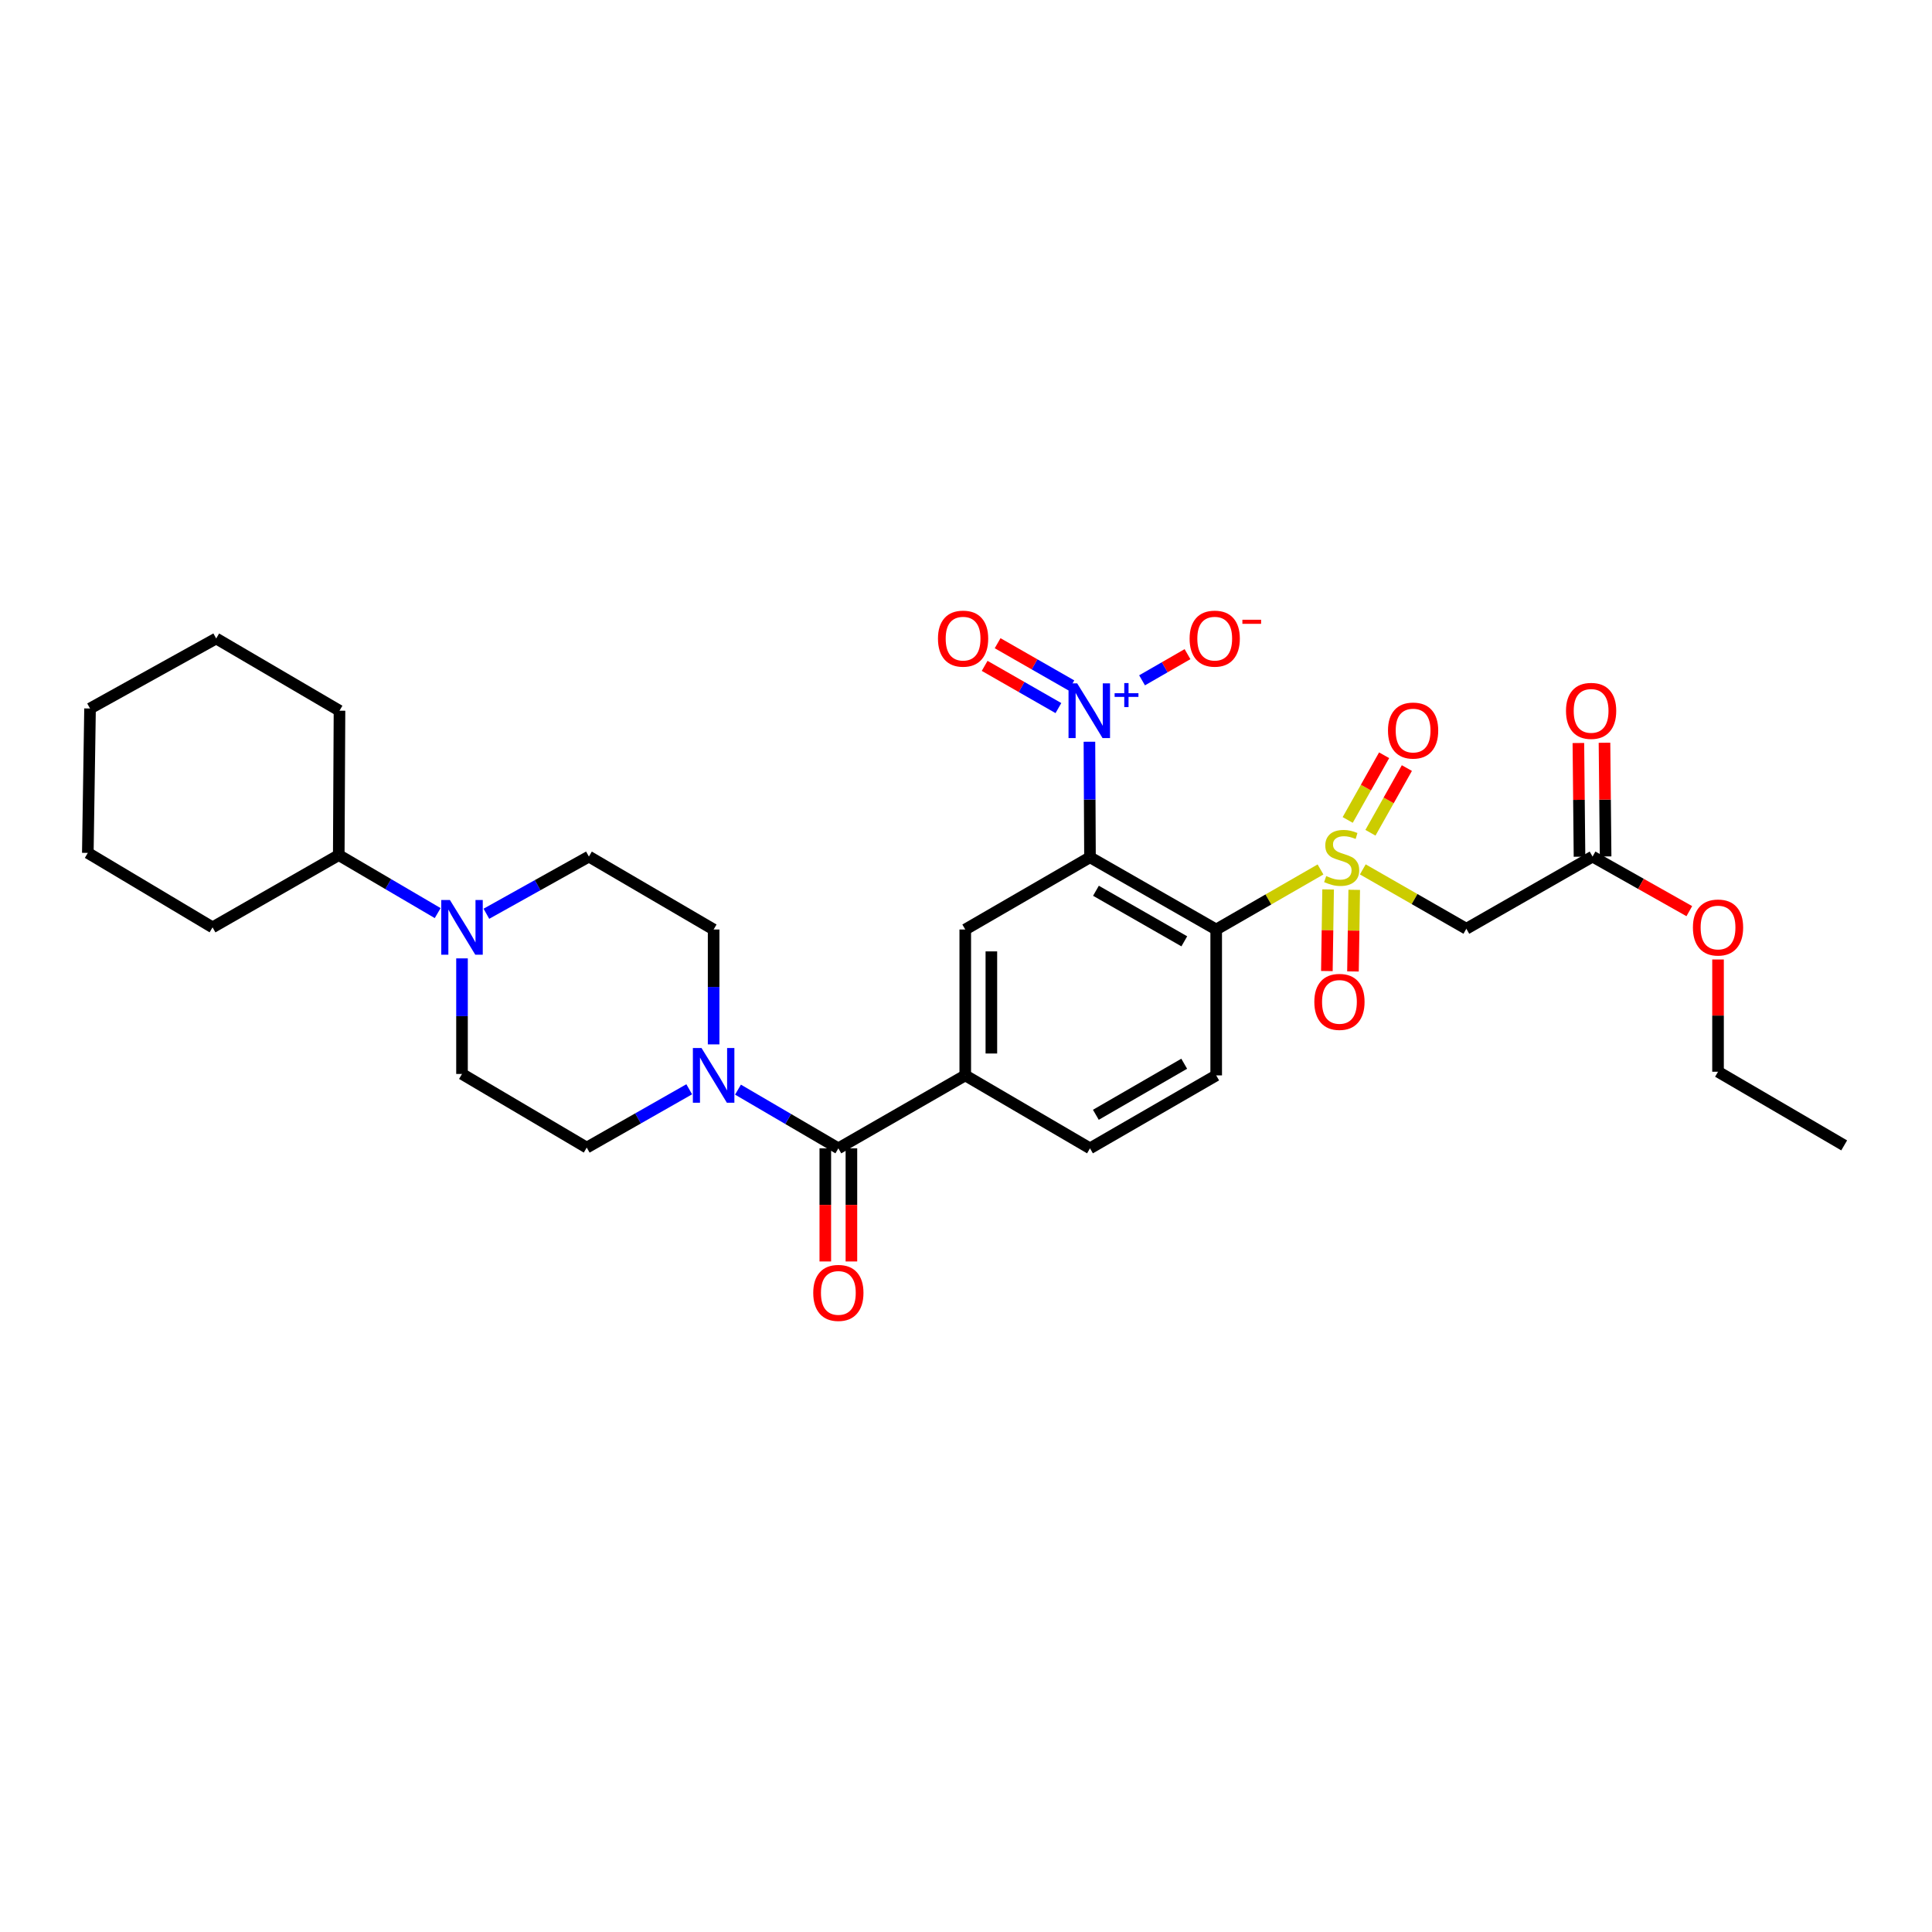 <?xml version='1.0' encoding='iso-8859-1'?>
<svg version='1.1' baseProfile='full'
              xmlns='http://www.w3.org/2000/svg'
                      xmlns:rdkit='http://www.rdkit.org/xml'
                      xmlns:xlink='http://www.w3.org/1999/xlink'
                  xml:space='preserve'
width='1000px' height='1000px' viewBox='0 0 1000 1000'>
<!-- END OF HEADER -->
<rect style='opacity:1.0;fill:#FFFFFF;stroke:none' width='1000' height='1000' x='0' y='0'> </rect>
<path class='bond-1' d='M 683.492,450.028 L 656.497,465.569' style='fill:none;fill-rule:evenodd;stroke:#CCCC00;stroke-width:6px;stroke-linecap:butt;stroke-linejoin:miter;stroke-opacity:1' />
<path class='bond-1' d='M 656.497,465.569 L 629.502,481.11' style='fill:none;fill-rule:evenodd;stroke:#000000;stroke-width:6px;stroke-linecap:butt;stroke-linejoin:miter;stroke-opacity:1' />
<path class='bond-4' d='M 705.385,449.994 L 732.183,465.357' style='fill:none;fill-rule:evenodd;stroke:#CCCC00;stroke-width:6px;stroke-linecap:butt;stroke-linejoin:miter;stroke-opacity:1' />
<path class='bond-4' d='M 732.183,465.357 L 758.982,480.72' style='fill:none;fill-rule:evenodd;stroke:#000000;stroke-width:6px;stroke-linecap:butt;stroke-linejoin:miter;stroke-opacity:1' />
<path class='bond-11' d='M 709.342,431.032 L 718.768,414.292' style='fill:none;fill-rule:evenodd;stroke:#CCCC00;stroke-width:6px;stroke-linecap:butt;stroke-linejoin:miter;stroke-opacity:1' />
<path class='bond-11' d='M 718.768,414.292 L 728.194,397.551' style='fill:none;fill-rule:evenodd;stroke:#FF0000;stroke-width:6px;stroke-linecap:butt;stroke-linejoin:miter;stroke-opacity:1' />
<path class='bond-11' d='M 697.569,424.404 L 706.995,407.663' style='fill:none;fill-rule:evenodd;stroke:#CCCC00;stroke-width:6px;stroke-linecap:butt;stroke-linejoin:miter;stroke-opacity:1' />
<path class='bond-11' d='M 706.995,407.663 L 716.421,390.922' style='fill:none;fill-rule:evenodd;stroke:#FF0000;stroke-width:6px;stroke-linecap:butt;stroke-linejoin:miter;stroke-opacity:1' />
<path class='bond-12' d='M 687.433,460.368 L 687.108,481.492' style='fill:none;fill-rule:evenodd;stroke:#CCCC00;stroke-width:6px;stroke-linecap:butt;stroke-linejoin:miter;stroke-opacity:1' />
<path class='bond-12' d='M 687.108,481.492 L 686.784,502.616' style='fill:none;fill-rule:evenodd;stroke:#FF0000;stroke-width:6px;stroke-linecap:butt;stroke-linejoin:miter;stroke-opacity:1' />
<path class='bond-12' d='M 700.942,460.575 L 700.618,481.699' style='fill:none;fill-rule:evenodd;stroke:#CCCC00;stroke-width:6px;stroke-linecap:butt;stroke-linejoin:miter;stroke-opacity:1' />
<path class='bond-12' d='M 700.618,481.699 L 700.293,502.823' style='fill:none;fill-rule:evenodd;stroke:#FF0000;stroke-width:6px;stroke-linecap:butt;stroke-linejoin:miter;stroke-opacity:1' />
<path class='bond-0' d='M 564.177,443.722 L 629.502,481.11' style='fill:none;fill-rule:evenodd;stroke:#000000;stroke-width:6px;stroke-linecap:butt;stroke-linejoin:miter;stroke-opacity:1' />
<path class='bond-0' d='M 567.264,461.056 L 612.992,487.228' style='fill:none;fill-rule:evenodd;stroke:#000000;stroke-width:6px;stroke-linecap:butt;stroke-linejoin:miter;stroke-opacity:1' />
<path class='bond-2' d='M 564.177,443.722 L 564.032,413.822' style='fill:none;fill-rule:evenodd;stroke:#000000;stroke-width:6px;stroke-linecap:butt;stroke-linejoin:miter;stroke-opacity:1' />
<path class='bond-2' d='M 564.032,413.822 L 563.887,383.922' style='fill:none;fill-rule:evenodd;stroke:#0000FF;stroke-width:6px;stroke-linecap:butt;stroke-linejoin:miter;stroke-opacity:1' />
<path class='bond-6' d='M 564.177,443.722 L 499.617,481.11' style='fill:none;fill-rule:evenodd;stroke:#000000;stroke-width:6px;stroke-linecap:butt;stroke-linejoin:miter;stroke-opacity:1' />
<path class='bond-9' d='M 629.502,481.11 L 629.502,556.621' style='fill:none;fill-rule:evenodd;stroke:#000000;stroke-width:6px;stroke-linecap:butt;stroke-linejoin:miter;stroke-opacity:1' />
<path class='bond-13' d='M 591.127,352.135 L 602.889,345.362' style='fill:none;fill-rule:evenodd;stroke:#0000FF;stroke-width:6px;stroke-linecap:butt;stroke-linejoin:miter;stroke-opacity:1' />
<path class='bond-13' d='M 602.889,345.362 L 614.652,338.589' style='fill:none;fill-rule:evenodd;stroke:#FF0000;stroke-width:6px;stroke-linecap:butt;stroke-linejoin:miter;stroke-opacity:1' />
<path class='bond-14' d='M 554.544,354.778 L 535.454,343.852' style='fill:none;fill-rule:evenodd;stroke:#0000FF;stroke-width:6px;stroke-linecap:butt;stroke-linejoin:miter;stroke-opacity:1' />
<path class='bond-14' d='M 535.454,343.852 L 516.365,332.925' style='fill:none;fill-rule:evenodd;stroke:#FF0000;stroke-width:6px;stroke-linecap:butt;stroke-linejoin:miter;stroke-opacity:1' />
<path class='bond-14' d='M 547.832,366.504 L 528.742,355.578' style='fill:none;fill-rule:evenodd;stroke:#0000FF;stroke-width:6px;stroke-linecap:butt;stroke-linejoin:miter;stroke-opacity:1' />
<path class='bond-14' d='M 528.742,355.578 L 509.653,344.651' style='fill:none;fill-rule:evenodd;stroke:#FF0000;stroke-width:6px;stroke-linecap:butt;stroke-linejoin:miter;stroke-opacity:1' />
<path class='bond-3' d='M 433.932,594.377 L 499.617,556.621' style='fill:none;fill-rule:evenodd;stroke:#000000;stroke-width:6px;stroke-linecap:butt;stroke-linejoin:miter;stroke-opacity:1' />
<path class='bond-5' d='M 433.932,594.377 L 407.957,579.186' style='fill:none;fill-rule:evenodd;stroke:#000000;stroke-width:6px;stroke-linecap:butt;stroke-linejoin:miter;stroke-opacity:1' />
<path class='bond-5' d='M 407.957,579.186 L 381.981,563.995' style='fill:none;fill-rule:evenodd;stroke:#0000FF;stroke-width:6px;stroke-linecap:butt;stroke-linejoin:miter;stroke-opacity:1' />
<path class='bond-18' d='M 427.176,594.377 L 427.176,623.655' style='fill:none;fill-rule:evenodd;stroke:#000000;stroke-width:6px;stroke-linecap:butt;stroke-linejoin:miter;stroke-opacity:1' />
<path class='bond-18' d='M 427.176,623.655 L 427.176,652.933' style='fill:none;fill-rule:evenodd;stroke:#FF0000;stroke-width:6px;stroke-linecap:butt;stroke-linejoin:miter;stroke-opacity:1' />
<path class='bond-18' d='M 440.687,594.377 L 440.687,623.655' style='fill:none;fill-rule:evenodd;stroke:#000000;stroke-width:6px;stroke-linecap:butt;stroke-linejoin:miter;stroke-opacity:1' />
<path class='bond-18' d='M 440.687,623.655 L 440.687,652.933' style='fill:none;fill-rule:evenodd;stroke:#FF0000;stroke-width:6px;stroke-linecap:butt;stroke-linejoin:miter;stroke-opacity:1' />
<path class='bond-10' d='M 758.982,480.72 L 824.308,443.362' style='fill:none;fill-rule:evenodd;stroke:#000000;stroke-width:6px;stroke-linecap:butt;stroke-linejoin:miter;stroke-opacity:1' />
<path class='bond-16' d='M 369.372,540.573 L 369.372,510.842' style='fill:none;fill-rule:evenodd;stroke:#0000FF;stroke-width:6px;stroke-linecap:butt;stroke-linejoin:miter;stroke-opacity:1' />
<path class='bond-16' d='M 369.372,510.842 L 369.372,481.11' style='fill:none;fill-rule:evenodd;stroke:#000000;stroke-width:6px;stroke-linecap:butt;stroke-linejoin:miter;stroke-opacity:1' />
<path class='bond-17' d='M 356.743,563.807 L 330.218,578.901' style='fill:none;fill-rule:evenodd;stroke:#0000FF;stroke-width:6px;stroke-linecap:butt;stroke-linejoin:miter;stroke-opacity:1' />
<path class='bond-17' d='M 330.218,578.901 L 303.694,593.994' style='fill:none;fill-rule:evenodd;stroke:#000000;stroke-width:6px;stroke-linecap:butt;stroke-linejoin:miter;stroke-opacity:1' />
<path class='bond-31' d='M 499.617,481.11 L 499.617,556.621' style='fill:none;fill-rule:evenodd;stroke:#000000;stroke-width:6px;stroke-linecap:butt;stroke-linejoin:miter;stroke-opacity:1' />
<path class='bond-31' d='M 513.128,492.437 L 513.128,545.294' style='fill:none;fill-rule:evenodd;stroke:#000000;stroke-width:6px;stroke-linecap:butt;stroke-linejoin:miter;stroke-opacity:1' />
<path class='bond-7' d='M 499.617,556.621 L 564.177,594.377' style='fill:none;fill-rule:evenodd;stroke:#000000;stroke-width:6px;stroke-linecap:butt;stroke-linejoin:miter;stroke-opacity:1' />
<path class='bond-8' d='M 239.134,496.056 L 239.134,525.967' style='fill:none;fill-rule:evenodd;stroke:#0000FF;stroke-width:6px;stroke-linecap:butt;stroke-linejoin:miter;stroke-opacity:1' />
<path class='bond-8' d='M 239.134,525.967 L 239.134,555.878' style='fill:none;fill-rule:evenodd;stroke:#000000;stroke-width:6px;stroke-linecap:butt;stroke-linejoin:miter;stroke-opacity:1' />
<path class='bond-21' d='M 226.545,472.618 L 200.942,457.607' style='fill:none;fill-rule:evenodd;stroke:#0000FF;stroke-width:6px;stroke-linecap:butt;stroke-linejoin:miter;stroke-opacity:1' />
<path class='bond-21' d='M 200.942,457.607 L 175.34,442.596' style='fill:none;fill-rule:evenodd;stroke:#000000;stroke-width:6px;stroke-linecap:butt;stroke-linejoin:miter;stroke-opacity:1' />
<path class='bond-32' d='M 251.754,472.959 L 278.283,458.16' style='fill:none;fill-rule:evenodd;stroke:#0000FF;stroke-width:6px;stroke-linecap:butt;stroke-linejoin:miter;stroke-opacity:1' />
<path class='bond-32' d='M 278.283,458.16 L 304.812,443.362' style='fill:none;fill-rule:evenodd;stroke:#000000;stroke-width:6px;stroke-linecap:butt;stroke-linejoin:miter;stroke-opacity:1' />
<path class='bond-15' d='M 629.502,556.621 L 564.177,594.377' style='fill:none;fill-rule:evenodd;stroke:#000000;stroke-width:6px;stroke-linecap:butt;stroke-linejoin:miter;stroke-opacity:1' />
<path class='bond-15' d='M 612.943,550.587 L 567.215,577.016' style='fill:none;fill-rule:evenodd;stroke:#000000;stroke-width:6px;stroke-linecap:butt;stroke-linejoin:miter;stroke-opacity:1' />
<path class='bond-22' d='M 831.063,443.295 L 830.77,413.87' style='fill:none;fill-rule:evenodd;stroke:#000000;stroke-width:6px;stroke-linecap:butt;stroke-linejoin:miter;stroke-opacity:1' />
<path class='bond-22' d='M 830.77,413.87 L 830.478,384.446' style='fill:none;fill-rule:evenodd;stroke:#FF0000;stroke-width:6px;stroke-linecap:butt;stroke-linejoin:miter;stroke-opacity:1' />
<path class='bond-22' d='M 817.552,443.429 L 817.26,414.005' style='fill:none;fill-rule:evenodd;stroke:#000000;stroke-width:6px;stroke-linecap:butt;stroke-linejoin:miter;stroke-opacity:1' />
<path class='bond-22' d='M 817.26,414.005 L 816.967,384.58' style='fill:none;fill-rule:evenodd;stroke:#FF0000;stroke-width:6px;stroke-linecap:butt;stroke-linejoin:miter;stroke-opacity:1' />
<path class='bond-23' d='M 824.308,443.362 L 849.347,457.488' style='fill:none;fill-rule:evenodd;stroke:#000000;stroke-width:6px;stroke-linecap:butt;stroke-linejoin:miter;stroke-opacity:1' />
<path class='bond-23' d='M 849.347,457.488 L 874.386,471.613' style='fill:none;fill-rule:evenodd;stroke:#FF0000;stroke-width:6px;stroke-linecap:butt;stroke-linejoin:miter;stroke-opacity:1' />
<path class='bond-20' d='M 369.372,481.11 L 304.812,443.362' style='fill:none;fill-rule:evenodd;stroke:#000000;stroke-width:6px;stroke-linecap:butt;stroke-linejoin:miter;stroke-opacity:1' />
<path class='bond-19' d='M 303.694,593.994 L 239.134,555.878' style='fill:none;fill-rule:evenodd;stroke:#000000;stroke-width:6px;stroke-linecap:butt;stroke-linejoin:miter;stroke-opacity:1' />
<path class='bond-24' d='M 175.34,442.596 L 175.722,367.866' style='fill:none;fill-rule:evenodd;stroke:#000000;stroke-width:6px;stroke-linecap:butt;stroke-linejoin:miter;stroke-opacity:1' />
<path class='bond-25' d='M 175.34,442.596 L 110.014,479.999' style='fill:none;fill-rule:evenodd;stroke:#000000;stroke-width:6px;stroke-linecap:butt;stroke-linejoin:miter;stroke-opacity:1' />
<path class='bond-26' d='M 889.25,496.627 L 889.25,525.678' style='fill:none;fill-rule:evenodd;stroke:#FF0000;stroke-width:6px;stroke-linecap:butt;stroke-linejoin:miter;stroke-opacity:1' />
<path class='bond-26' d='M 889.25,525.678 L 889.25,554.729' style='fill:none;fill-rule:evenodd;stroke:#000000;stroke-width:6px;stroke-linecap:butt;stroke-linejoin:miter;stroke-opacity:1' />
<path class='bond-29' d='M 175.722,367.866 L 111.898,330.478' style='fill:none;fill-rule:evenodd;stroke:#000000;stroke-width:6px;stroke-linecap:butt;stroke-linejoin:miter;stroke-opacity:1' />
<path class='bond-28' d='M 110.014,479.999 L 45.455,441.463' style='fill:none;fill-rule:evenodd;stroke:#000000;stroke-width:6px;stroke-linecap:butt;stroke-linejoin:miter;stroke-opacity:1' />
<path class='bond-27' d='M 889.25,554.729 L 954.545,592.853' style='fill:none;fill-rule:evenodd;stroke:#000000;stroke-width:6px;stroke-linecap:butt;stroke-linejoin:miter;stroke-opacity:1' />
<path class='bond-30' d='M 45.455,441.463 L 46.603,366.717' style='fill:none;fill-rule:evenodd;stroke:#000000;stroke-width:6px;stroke-linecap:butt;stroke-linejoin:miter;stroke-opacity:1' />
<path class='bond-33' d='M 111.898,330.478 L 46.603,366.717' style='fill:none;fill-rule:evenodd;stroke:#000000;stroke-width:6px;stroke-linecap:butt;stroke-linejoin:miter;stroke-opacity:1' />
<path  class='atom-0' d='M 686.445 453.442
Q 686.765 453.562, 688.085 454.122
Q 689.405 454.682, 690.845 455.042
Q 692.325 455.362, 693.765 455.362
Q 696.445 455.362, 698.005 454.082
Q 699.565 452.762, 699.565 450.482
Q 699.565 448.922, 698.765 447.962
Q 698.005 447.002, 696.805 446.482
Q 695.605 445.962, 693.605 445.362
Q 691.085 444.602, 689.565 443.882
Q 688.085 443.162, 687.005 441.642
Q 685.965 440.122, 685.965 437.562
Q 685.965 434.002, 688.365 431.802
Q 690.805 429.602, 695.605 429.602
Q 698.885 429.602, 702.605 431.162
L 701.685 434.242
Q 698.285 432.842, 695.725 432.842
Q 692.965 432.842, 691.445 434.002
Q 689.925 435.122, 689.965 437.082
Q 689.965 438.602, 690.725 439.522
Q 691.525 440.442, 692.645 440.962
Q 693.805 441.482, 695.725 442.082
Q 698.285 442.882, 699.805 443.682
Q 701.325 444.482, 702.405 446.122
Q 703.525 447.722, 703.525 450.482
Q 703.525 454.402, 700.885 456.522
Q 698.285 458.602, 693.925 458.602
Q 691.405 458.602, 689.485 458.042
Q 687.605 457.522, 685.365 456.602
L 686.445 453.442
' fill='#CCCC00'/>
<path  class='atom-3' d='M 557.549 353.706
L 566.829 368.706
Q 567.749 370.186, 569.229 372.866
Q 570.709 375.546, 570.789 375.706
L 570.789 353.706
L 574.549 353.706
L 574.549 382.026
L 570.669 382.026
L 560.709 365.626
Q 559.549 363.706, 558.309 361.506
Q 557.109 359.306, 556.749 358.626
L 556.749 382.026
L 553.069 382.026
L 553.069 353.706
L 557.549 353.706
' fill='#0000FF'/>
<path  class='atom-3' d='M 576.925 358.81
L 581.915 358.81
L 581.915 353.557
L 584.132 353.557
L 584.132 358.81
L 589.254 358.81
L 589.254 360.711
L 584.132 360.711
L 584.132 365.991
L 581.915 365.991
L 581.915 360.711
L 576.925 360.711
L 576.925 358.81
' fill='#0000FF'/>
<path  class='atom-6' d='M 363.112 542.461
L 372.392 557.461
Q 373.312 558.941, 374.792 561.621
Q 376.272 564.301, 376.352 564.461
L 376.352 542.461
L 380.112 542.461
L 380.112 570.781
L 376.232 570.781
L 366.272 554.381
Q 365.112 552.461, 363.872 550.261
Q 362.672 548.061, 362.312 547.381
L 362.312 570.781
L 358.632 570.781
L 358.632 542.461
L 363.112 542.461
' fill='#0000FF'/>
<path  class='atom-9' d='M 232.874 465.839
L 242.154 480.839
Q 243.074 482.319, 244.554 484.999
Q 246.034 487.679, 246.114 487.839
L 246.114 465.839
L 249.874 465.839
L 249.874 494.159
L 245.994 494.159
L 236.034 477.759
Q 234.874 475.839, 233.634 473.639
Q 232.434 471.439, 232.074 470.759
L 232.074 494.159
L 228.394 494.159
L 228.394 465.839
L 232.874 465.839
' fill='#0000FF'/>
<path  class='atom-12' d='M 718.42 378.131
Q 718.42 371.331, 721.78 367.531
Q 725.14 363.731, 731.42 363.731
Q 737.7 363.731, 741.06 367.531
Q 744.42 371.331, 744.42 378.131
Q 744.42 385.011, 741.02 388.931
Q 737.62 392.811, 731.42 392.811
Q 725.18 392.811, 721.78 388.931
Q 718.42 385.051, 718.42 378.131
M 731.42 389.611
Q 735.74 389.611, 738.06 386.731
Q 740.42 383.811, 740.42 378.131
Q 740.42 372.571, 738.06 369.771
Q 735.74 366.931, 731.42 366.931
Q 727.1 366.931, 724.74 369.731
Q 722.42 372.531, 722.42 378.131
Q 722.42 383.851, 724.74 386.731
Q 727.1 389.611, 731.42 389.611
' fill='#FF0000'/>
<path  class='atom-13' d='M 680.296 518.57
Q 680.296 511.77, 683.656 507.97
Q 687.016 504.17, 693.296 504.17
Q 699.576 504.17, 702.936 507.97
Q 706.296 511.77, 706.296 518.57
Q 706.296 525.45, 702.896 529.37
Q 699.496 533.25, 693.296 533.25
Q 687.056 533.25, 683.656 529.37
Q 680.296 525.49, 680.296 518.57
M 693.296 530.05
Q 697.616 530.05, 699.936 527.17
Q 702.296 524.25, 702.296 518.57
Q 702.296 513.01, 699.936 510.21
Q 697.616 507.37, 693.296 507.37
Q 688.976 507.37, 686.616 510.17
Q 684.296 512.97, 684.296 518.57
Q 684.296 524.29, 686.616 527.17
Q 688.976 530.05, 693.296 530.05
' fill='#FF0000'/>
<path  class='atom-14' d='M 615.737 330.558
Q 615.737 323.758, 619.097 319.958
Q 622.457 316.158, 628.737 316.158
Q 635.017 316.158, 638.377 319.958
Q 641.737 323.758, 641.737 330.558
Q 641.737 337.438, 638.337 341.358
Q 634.937 345.238, 628.737 345.238
Q 622.497 345.238, 619.097 341.358
Q 615.737 337.478, 615.737 330.558
M 628.737 342.038
Q 633.057 342.038, 635.377 339.158
Q 637.737 336.238, 637.737 330.558
Q 637.737 324.998, 635.377 322.198
Q 633.057 319.358, 628.737 319.358
Q 624.417 319.358, 622.057 322.158
Q 619.737 324.958, 619.737 330.558
Q 619.737 336.278, 622.057 339.158
Q 624.417 342.038, 628.737 342.038
' fill='#FF0000'/>
<path  class='atom-14' d='M 643.057 320.78
L 652.746 320.78
L 652.746 322.892
L 643.057 322.892
L 643.057 320.78
' fill='#FF0000'/>
<path  class='atom-15' d='M 485.491 330.558
Q 485.491 323.758, 488.851 319.958
Q 492.211 316.158, 498.491 316.158
Q 504.771 316.158, 508.131 319.958
Q 511.491 323.758, 511.491 330.558
Q 511.491 337.438, 508.091 341.358
Q 504.691 345.238, 498.491 345.238
Q 492.251 345.238, 488.851 341.358
Q 485.491 337.478, 485.491 330.558
M 498.491 342.038
Q 502.811 342.038, 505.131 339.158
Q 507.491 336.238, 507.491 330.558
Q 507.491 324.998, 505.131 322.198
Q 502.811 319.358, 498.491 319.358
Q 494.171 319.358, 491.811 322.158
Q 489.491 324.958, 489.491 330.558
Q 489.491 336.278, 491.811 339.158
Q 494.171 342.038, 498.491 342.038
' fill='#FF0000'/>
<path  class='atom-19' d='M 420.932 669.202
Q 420.932 662.402, 424.292 658.602
Q 427.652 654.802, 433.932 654.802
Q 440.212 654.802, 443.572 658.602
Q 446.932 662.402, 446.932 669.202
Q 446.932 676.082, 443.532 680.002
Q 440.132 683.882, 433.932 683.882
Q 427.692 683.882, 424.292 680.002
Q 420.932 676.122, 420.932 669.202
M 433.932 680.682
Q 438.252 680.682, 440.572 677.802
Q 442.932 674.882, 442.932 669.202
Q 442.932 663.642, 440.572 660.842
Q 438.252 658.002, 433.932 658.002
Q 429.612 658.002, 427.252 660.802
Q 424.932 663.602, 424.932 669.202
Q 424.932 674.922, 427.252 677.802
Q 429.612 680.682, 433.932 680.682
' fill='#FF0000'/>
<path  class='atom-23' d='M 810.557 367.946
Q 810.557 361.146, 813.917 357.346
Q 817.277 353.546, 823.557 353.546
Q 829.837 353.546, 833.197 357.346
Q 836.557 361.146, 836.557 367.946
Q 836.557 374.826, 833.157 378.746
Q 829.757 382.626, 823.557 382.626
Q 817.317 382.626, 813.917 378.746
Q 810.557 374.866, 810.557 367.946
M 823.557 379.426
Q 827.877 379.426, 830.197 376.546
Q 832.557 373.626, 832.557 367.946
Q 832.557 362.386, 830.197 359.586
Q 827.877 356.746, 823.557 356.746
Q 819.237 356.746, 816.877 359.546
Q 814.557 362.346, 814.557 367.946
Q 814.557 373.666, 816.877 376.546
Q 819.237 379.426, 823.557 379.426
' fill='#FF0000'/>
<path  class='atom-24' d='M 876.25 480.079
Q 876.25 473.279, 879.61 469.479
Q 882.97 465.679, 889.25 465.679
Q 895.53 465.679, 898.89 469.479
Q 902.25 473.279, 902.25 480.079
Q 902.25 486.959, 898.85 490.879
Q 895.45 494.759, 889.25 494.759
Q 883.01 494.759, 879.61 490.879
Q 876.25 486.999, 876.25 480.079
M 889.25 491.559
Q 893.57 491.559, 895.89 488.679
Q 898.25 485.759, 898.25 480.079
Q 898.25 474.519, 895.89 471.719
Q 893.57 468.879, 889.25 468.879
Q 884.93 468.879, 882.57 471.679
Q 880.25 474.479, 880.25 480.079
Q 880.25 485.799, 882.57 488.679
Q 884.93 491.559, 889.25 491.559
' fill='#FF0000'/>
</svg>
